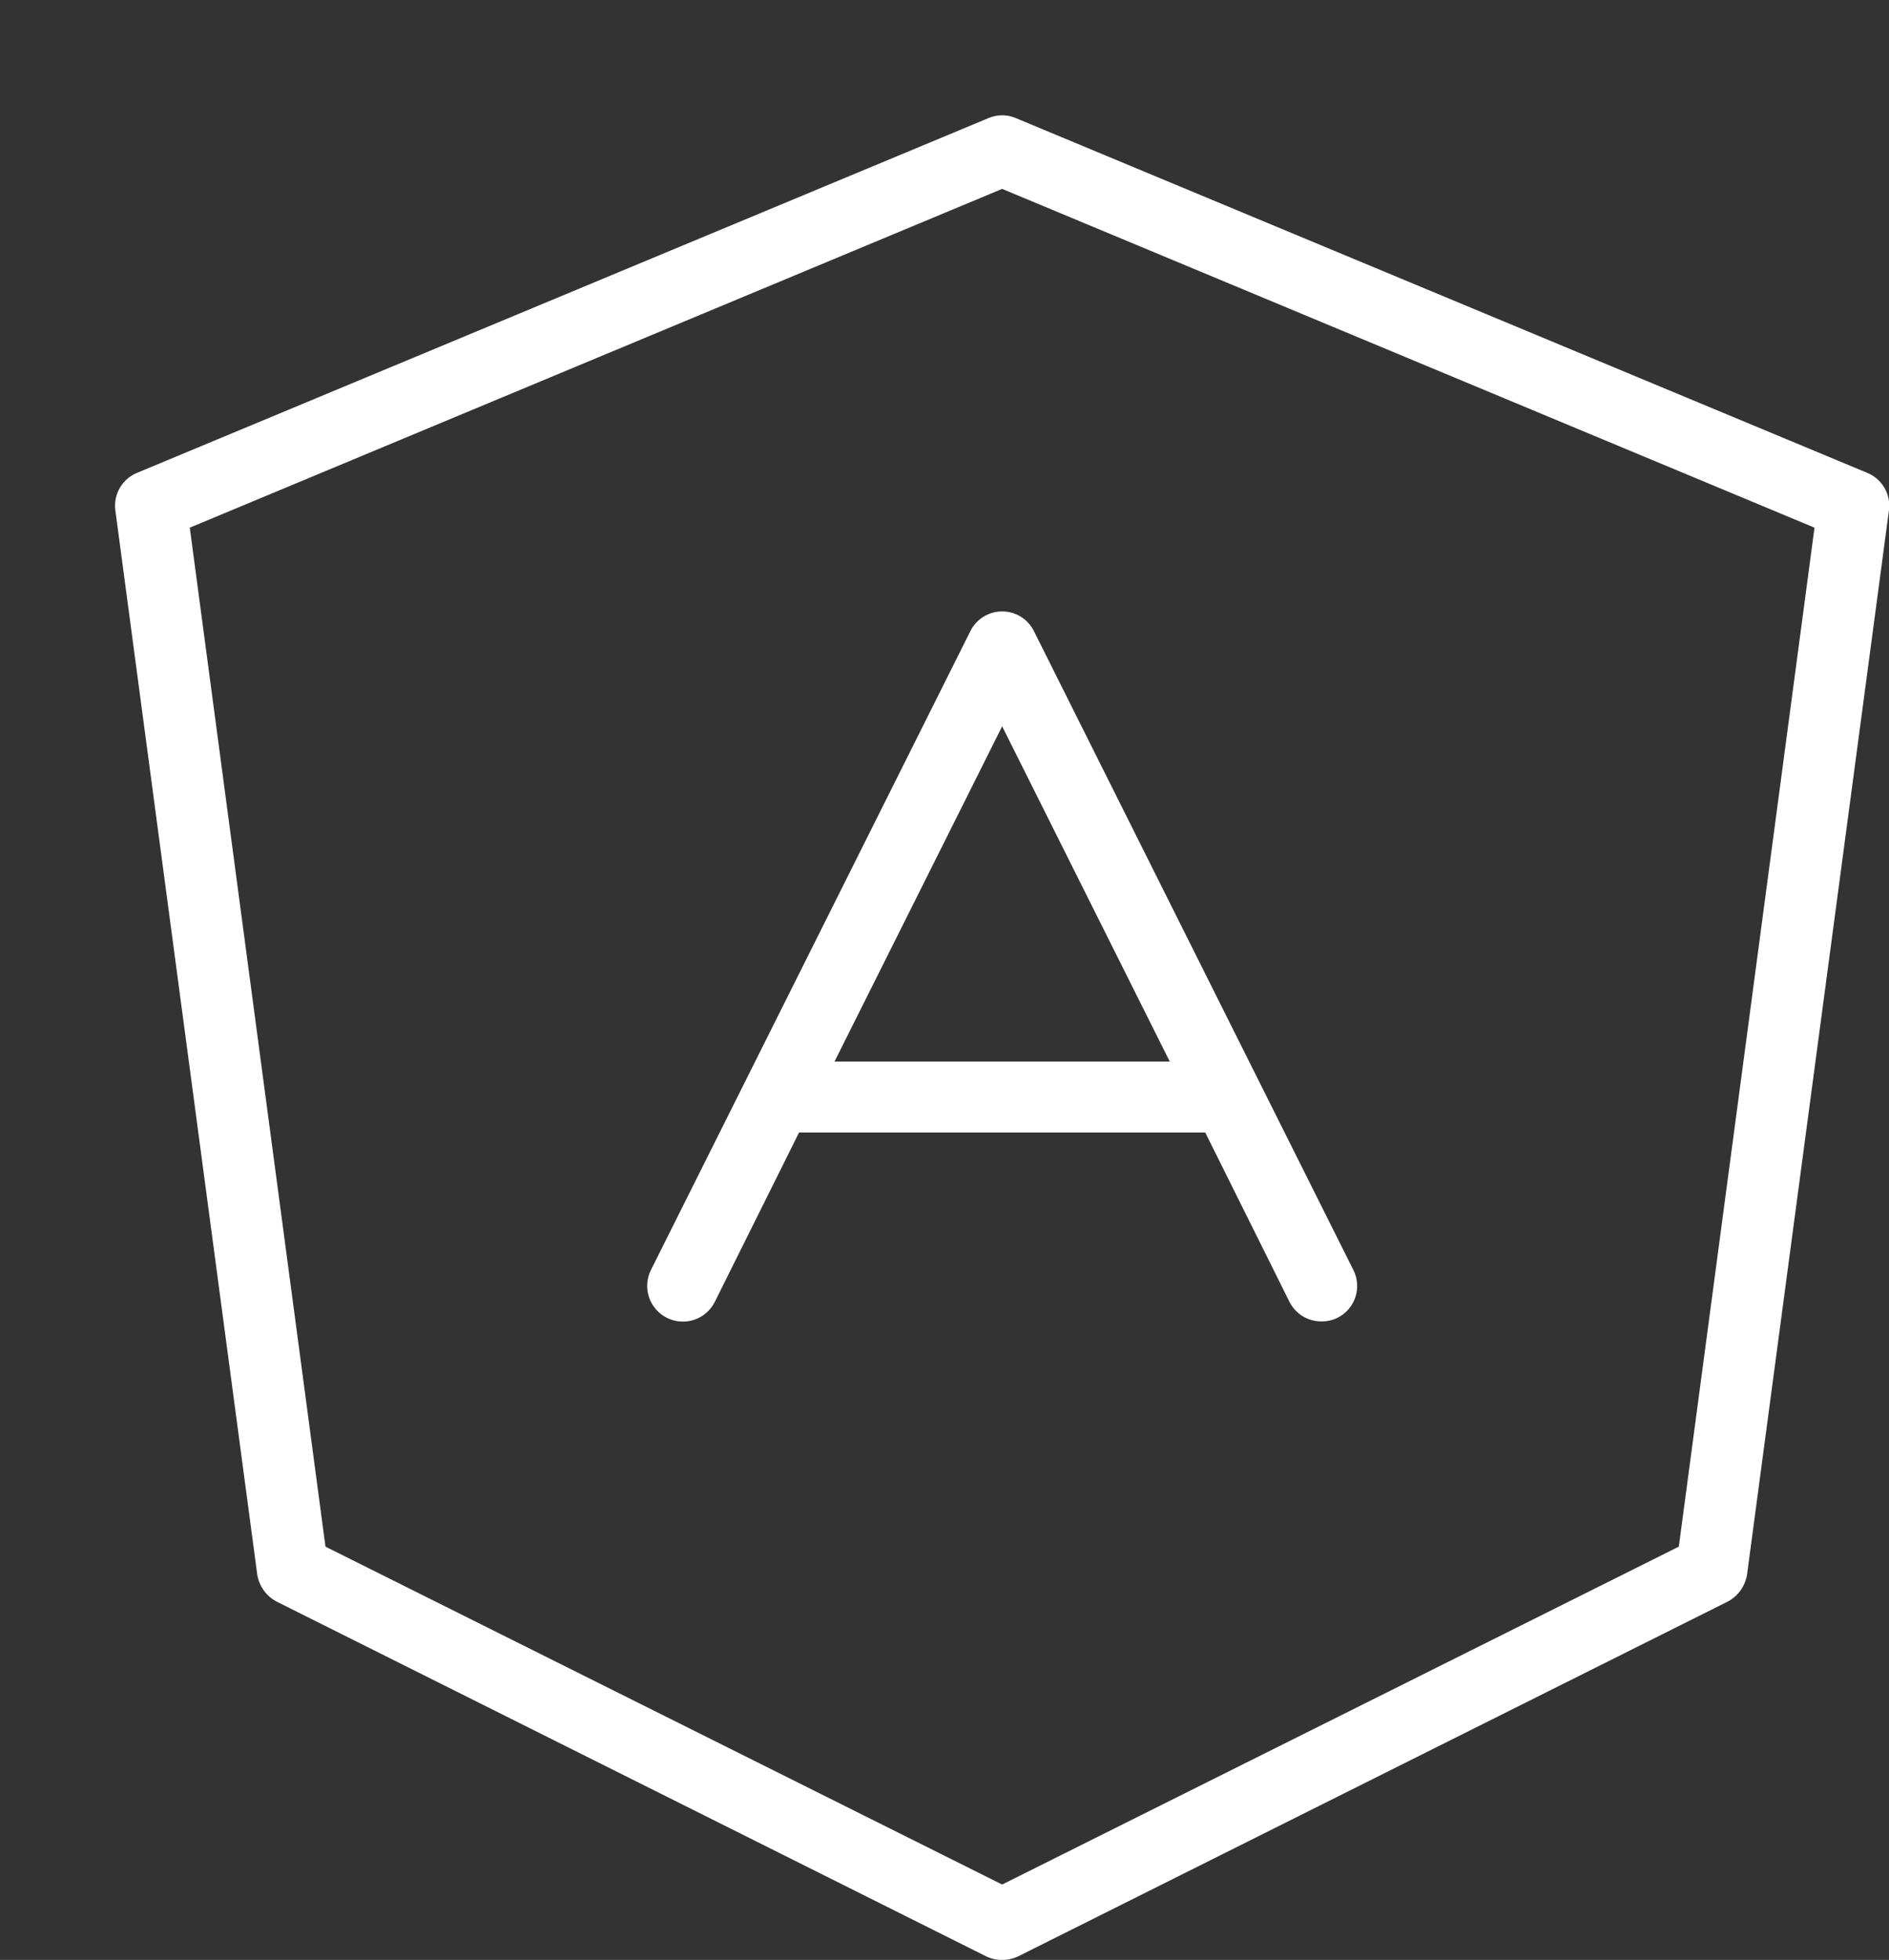 <?xml version="1.0" encoding="UTF-8"?> <svg xmlns="http://www.w3.org/2000/svg" width="213" height="221" viewBox="0 0 213 221" fill="none"><rect x="0" y="0" width="213" height="221" fill="#333333" stroke="none"/> <g clip-path="url(#clip0_24_11)"> <path d="M210.5 53.3L114.5 13.3C114.025 13.102 113.515 13 113 13C112.485 13 111.975 13.102 111.5 13.3L15.5 53.3C14.678 53.625 13.986 54.214 13.534 54.974C13.081 55.734 12.894 56.622 13 57.5L29 177.5C29.097 178.153 29.347 178.775 29.729 179.313C30.111 179.852 30.615 180.293 31.2 180.6L111.2 220.6C111.762 220.867 112.377 221.005 113 221.005C113.623 221.005 114.237 220.867 114.8 220.6L194.8 180.6C195.385 180.293 195.888 179.852 196.271 179.313C196.653 178.775 196.903 178.153 197 177.5L213 57.5C213.106 56.622 212.918 55.734 212.466 54.974C212.014 54.214 211.322 53.625 210.5 53.3ZM189.3 174.4L113 212.5L36.7 174.4L21.4 59.5L113 21.3L204.6 59.5L189.3 174.4ZM109.4 71.2L73.4 143.2C72.922 144.155 72.844 145.26 73.181 146.273C73.519 147.285 74.245 148.123 75.2 148.6C76.155 149.077 77.26 149.156 78.273 148.818C79.285 148.481 80.123 147.755 80.6 146.8L90.1 127.7H135.9L145.4 146.8C145.735 147.466 146.25 148.024 146.886 148.413C147.522 148.802 148.254 149.005 149 149C149.623 149.012 150.24 148.875 150.8 148.6C151.275 148.366 151.699 148.04 152.047 147.641C152.395 147.242 152.661 146.778 152.828 146.276C152.996 145.774 153.062 145.243 153.022 144.715C152.983 144.187 152.84 143.672 152.6 143.2L116.6 71.2C116.272 70.524 115.761 69.953 115.124 69.554C114.488 69.155 113.751 68.944 113 68.944C112.248 68.944 111.512 69.155 110.876 69.554C110.239 69.953 109.727 70.524 109.4 71.2ZM131.9 119.7H94.1L113 81.9L131.9 119.7Z" fill="white"></path> </g> <defs> <clipPath id="clip0_24_11"> <rect width="213" height="221" fill="white"></rect> </clipPath> </defs> </svg> 